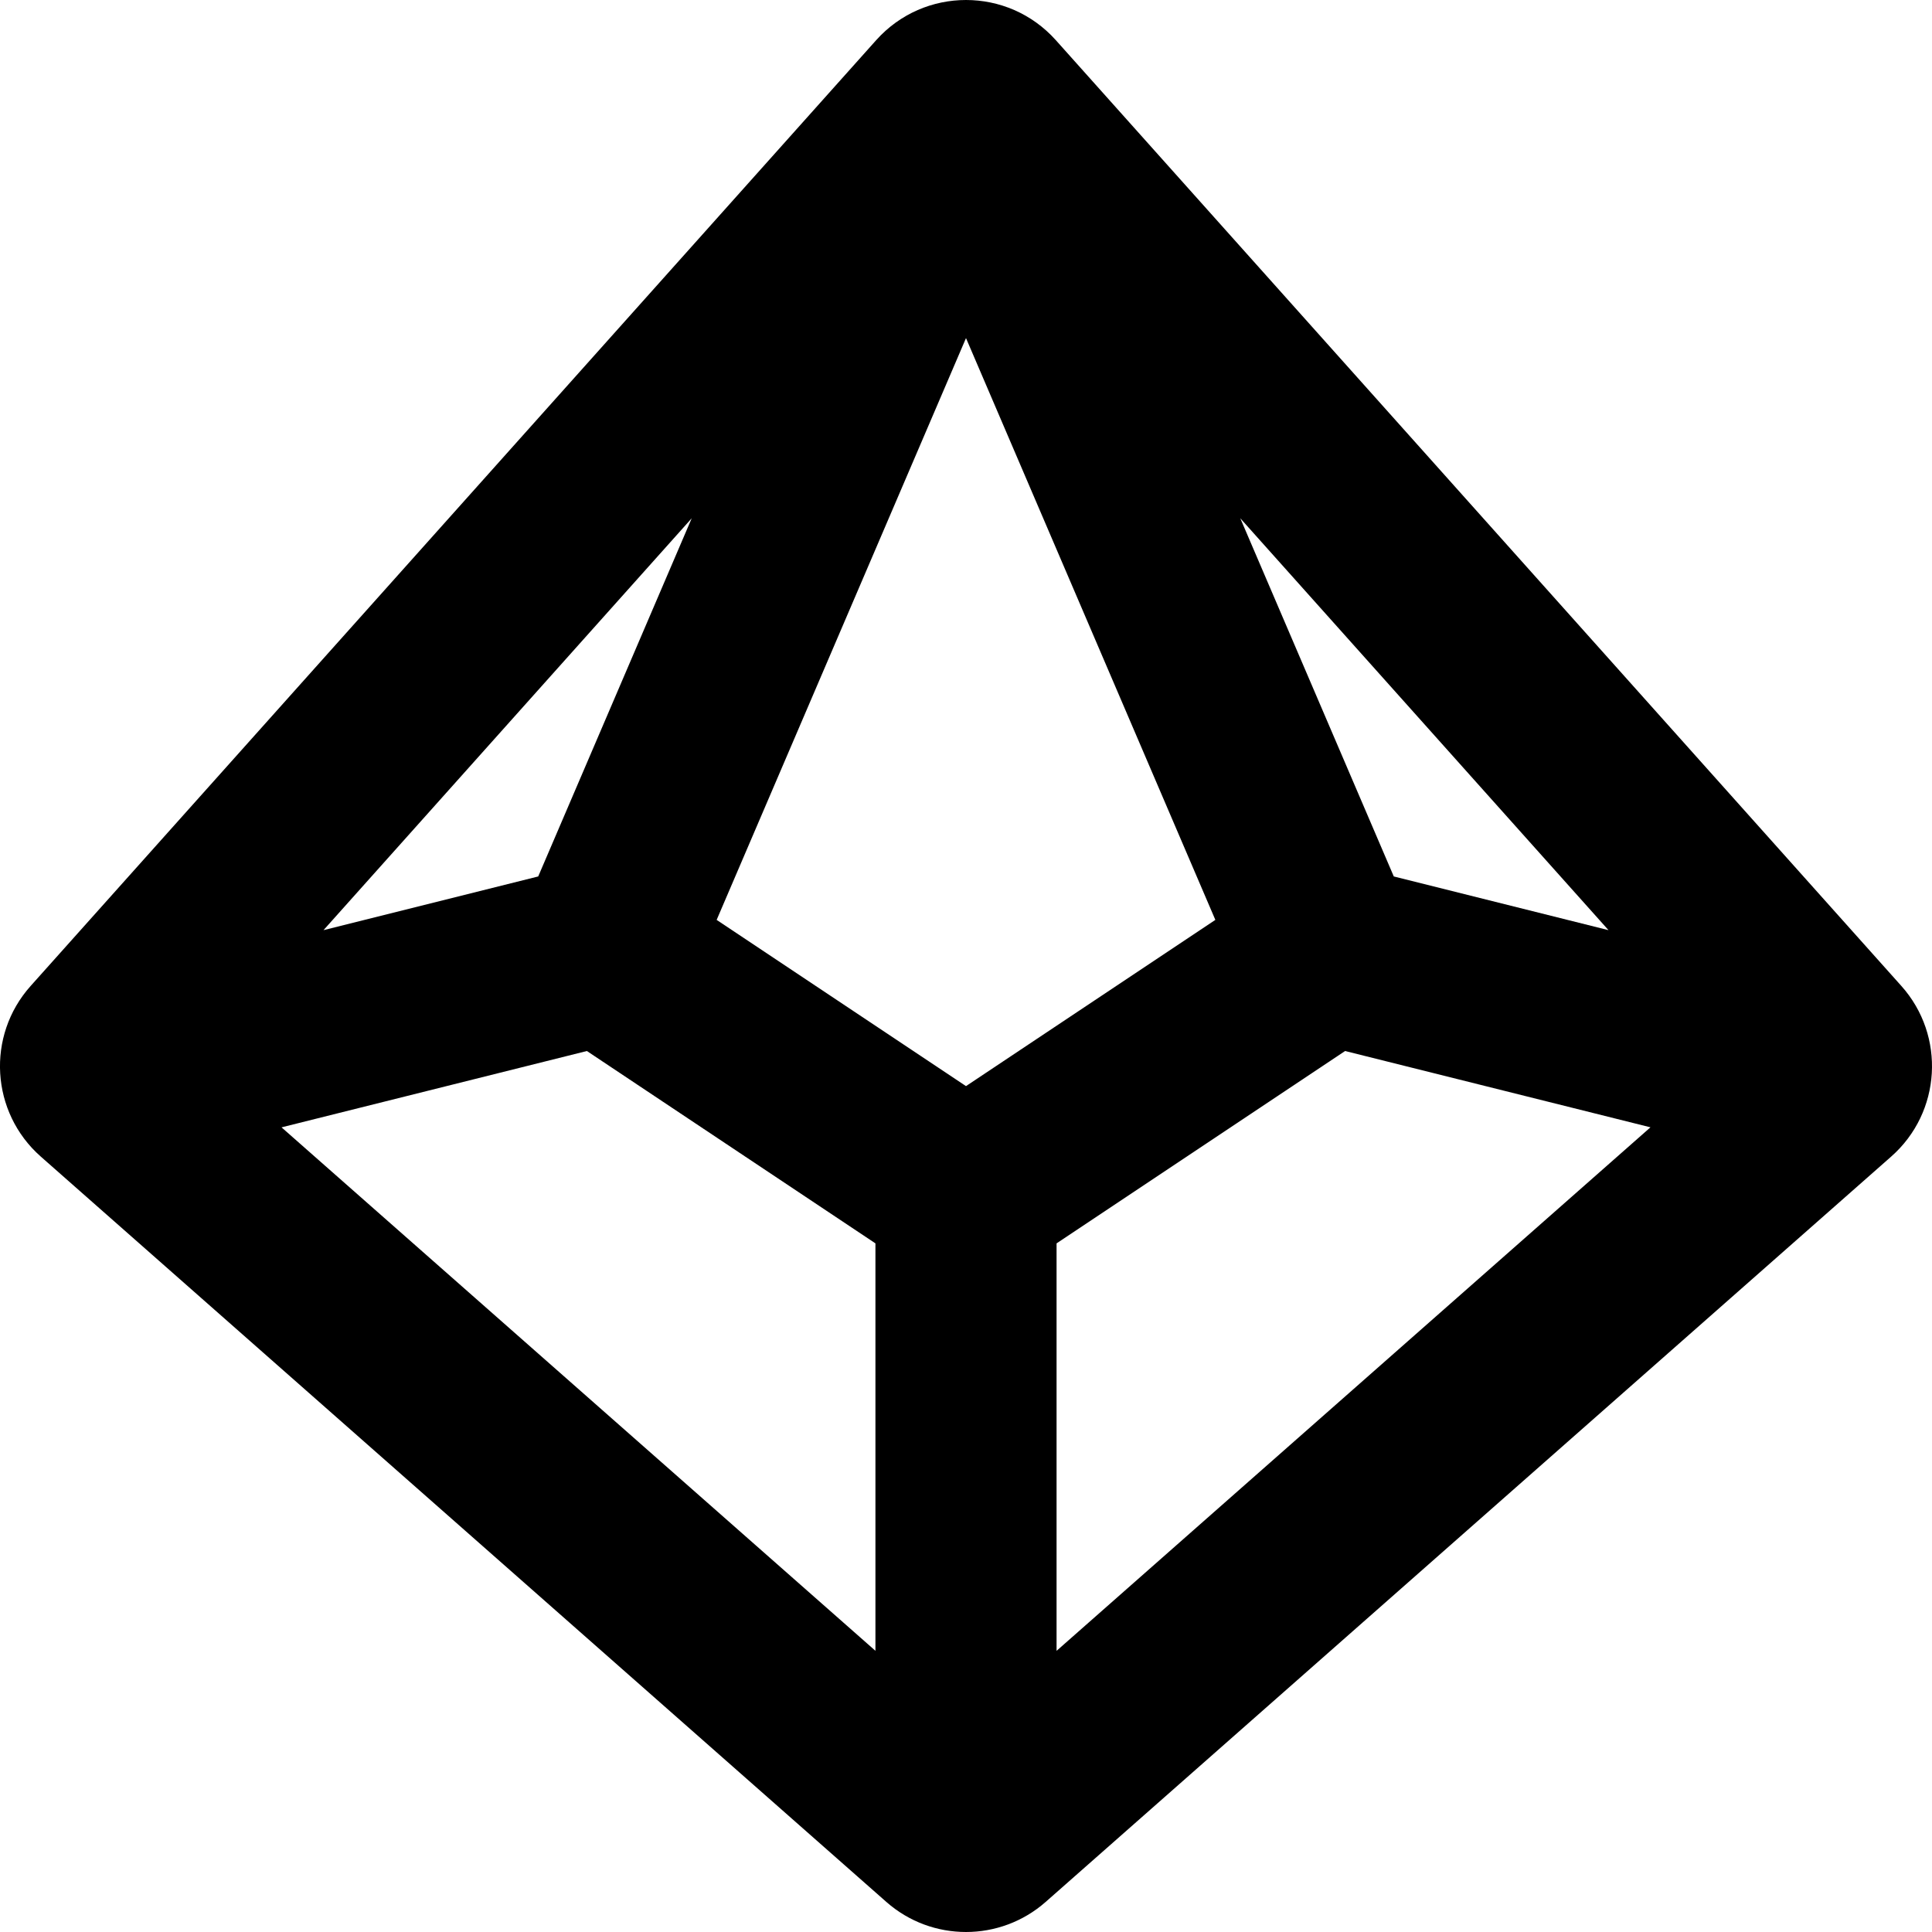 <svg xmlns="http://www.w3.org/2000/svg" viewBox="0 0 512 512"><!-- Font Awesome Pro 5.15.3 by @fontawesome - https://fontawesome.com License - https://fontawesome.com/license (Commercial License) --><path d="M503.88 261.29L279.8 10.64C273.45 3.55 264.73 0 256 0s-17.45 3.55-23.8 10.64L8.12 261.29c-11.81 13.21-10.6 33.5 2.69 45.22l224.08 197.52c6.03 5.32 13.57 7.97 21.11 7.97s15.08-2.66 21.11-7.97L501.19 306.5c13.29-11.71 14.49-32.01 2.69-45.21zM256 287.83l-66.08-44.05L256 89.6l66.08 154.18L256 287.83zm-113.37-55.56l-56.9 14.23 97.58-109.15-40.68 94.92zm12.9 46.26L232 329.51v107.97L74.61 298.76l80.92-20.23zM280 329.51l76.47-50.98 80.92 20.22L280 437.49V329.51zm89.37-97.24l-40.68-94.92 97.58 109.15-56.9-14.23z"/></svg>